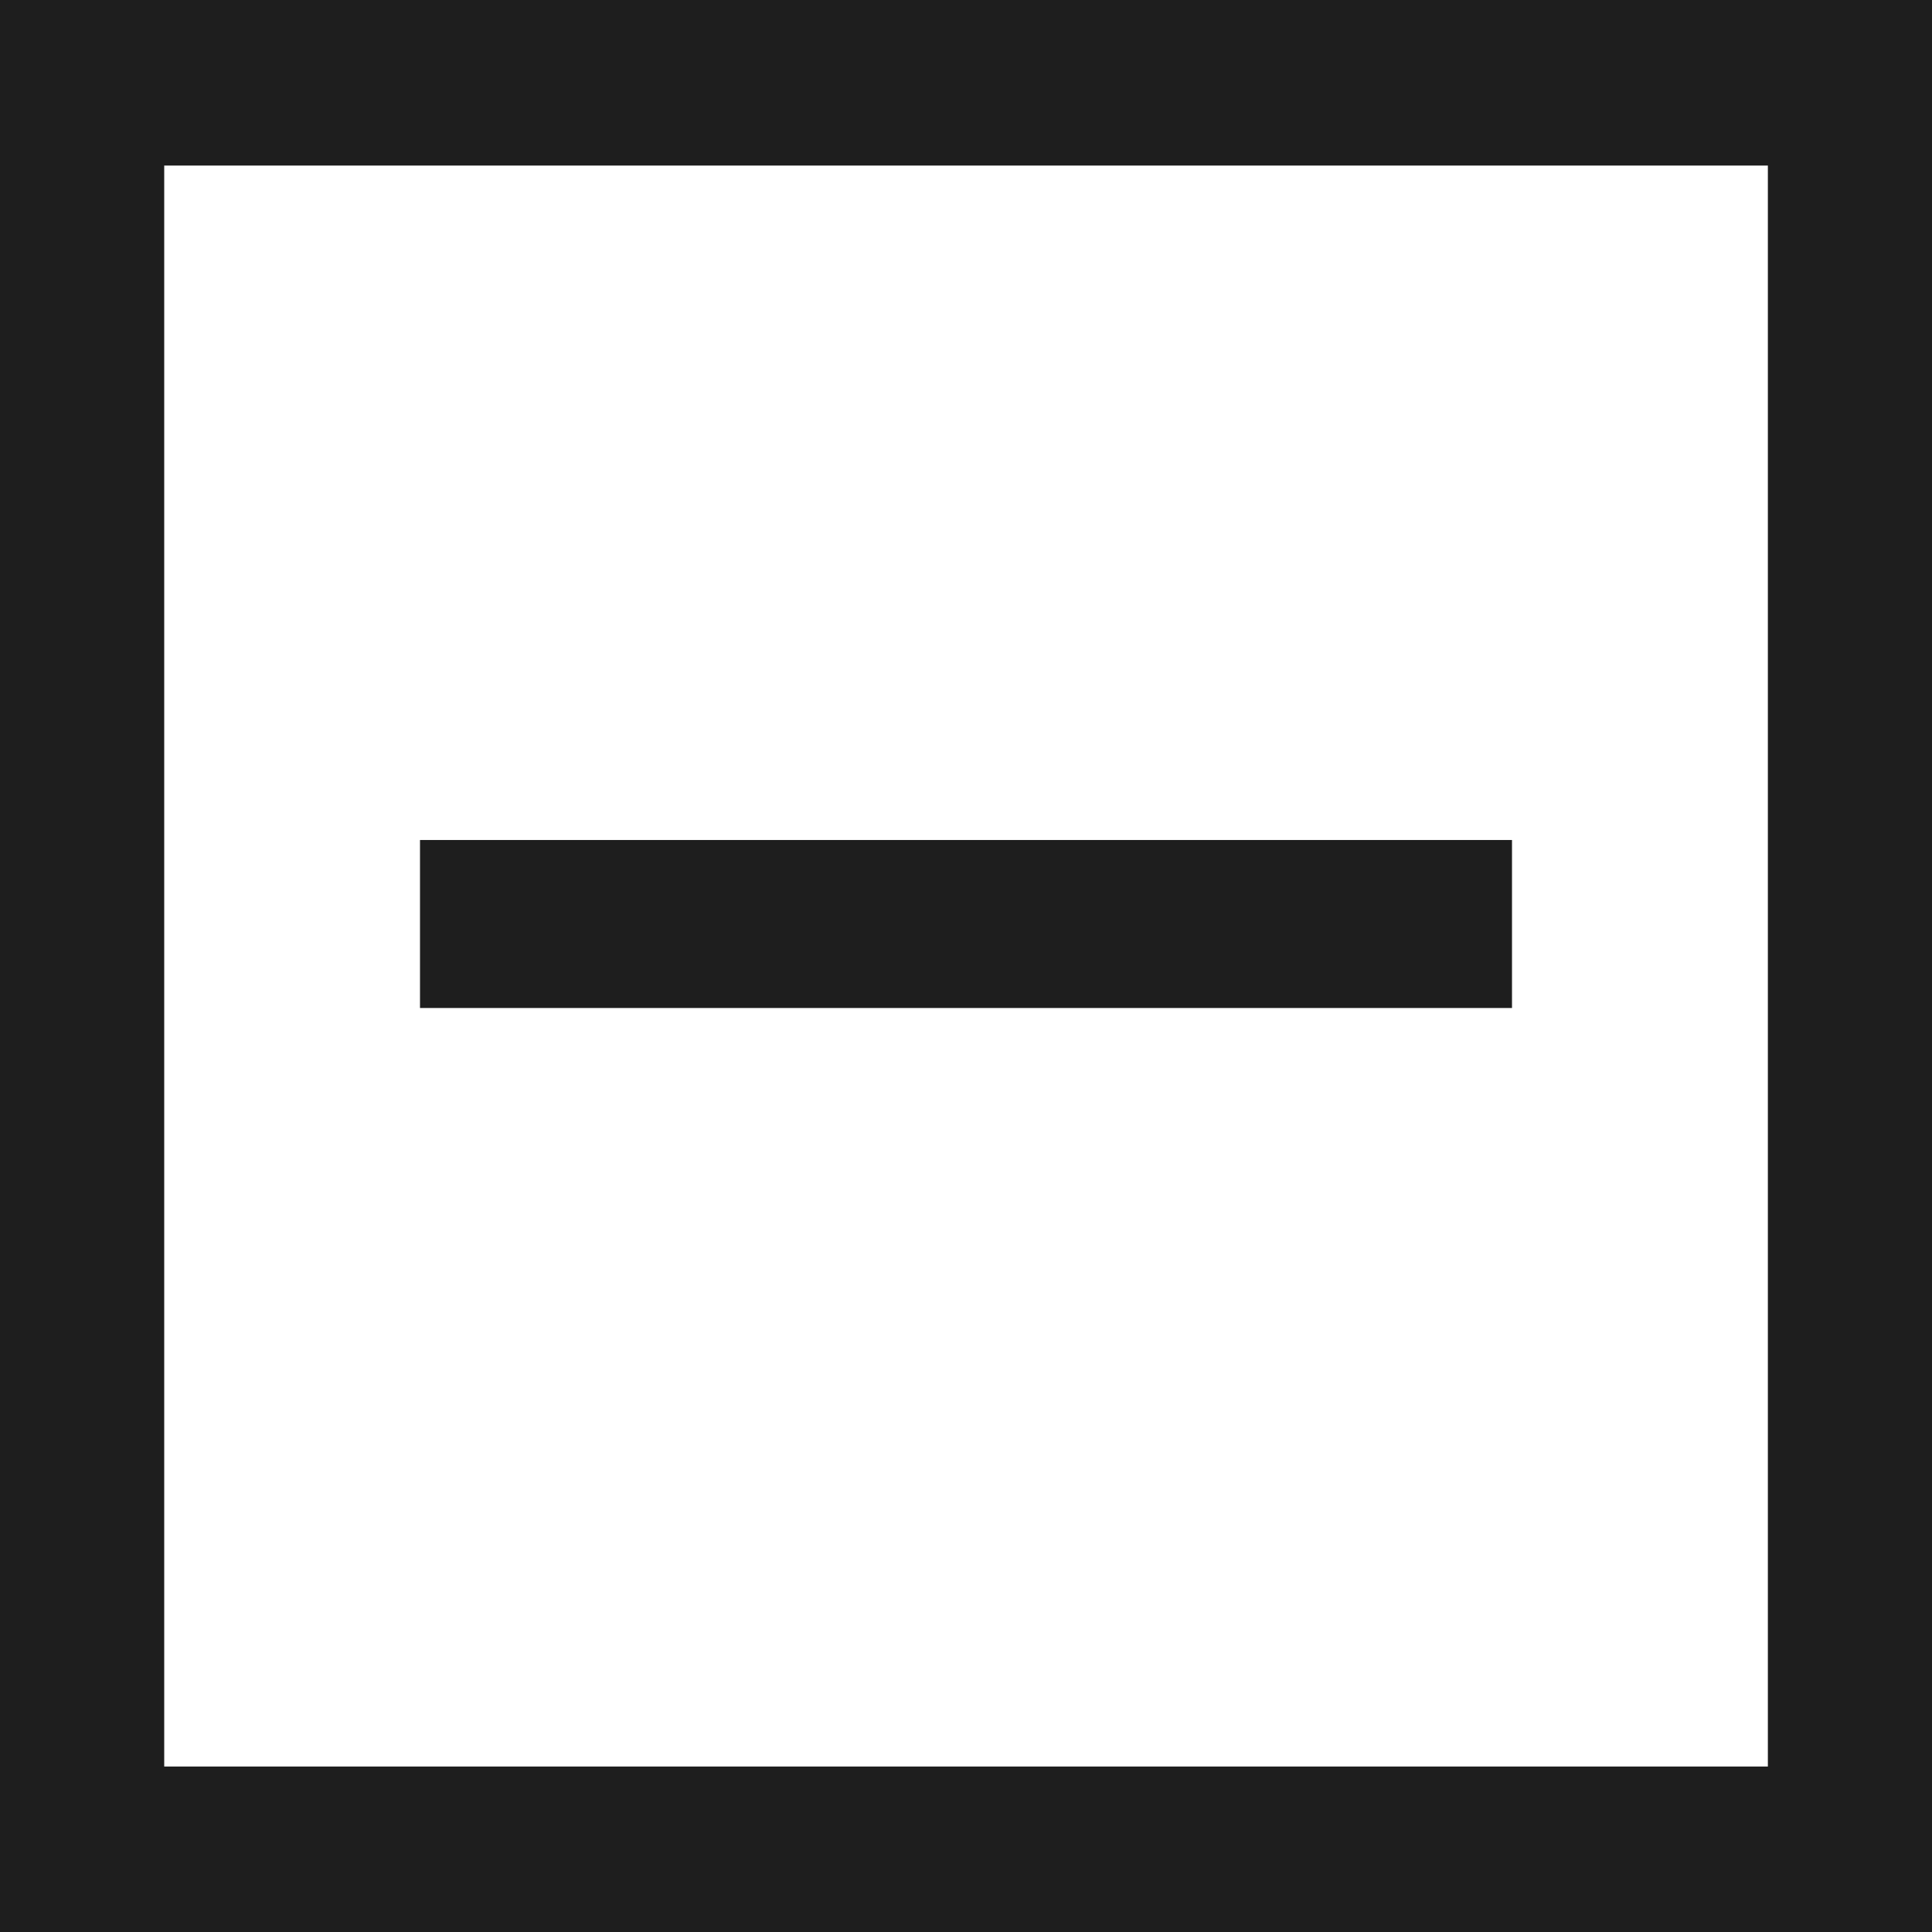 <?xml version="1.0" encoding="UTF-8"?>
<svg width="23px" height="23px" viewBox="0 0 23 23" version="1.1" xmlns="http://www.w3.org/2000/svg" xmlns:xlink="http://www.w3.org/1999/xlink">
    <g id="Техничка" stroke="none" stroke-width="1" fill="none" fill-rule="evenodd">
        <g transform="translate(-1693, -1025)" fill="#1E1E1E" id="Group-19">
            <g transform="translate(1688, 220)">
                <g id="Page-1-Copy-21" transform="translate(5, 805)">
                    <path d="M0,23 L23,23 L23,-0 L0,-0 L0,23 Z M1.955,21.03 L21.046,21.03 L21.046,1.971 L1.955,1.971 L1.955,21.03 Z" id="Fill-1"></path>
                    <polygon id="Fill-2" points="5 12 18 12 18 10 5 10"></polygon>
                </g>
            </g>
        </g>
    </g>
</svg>